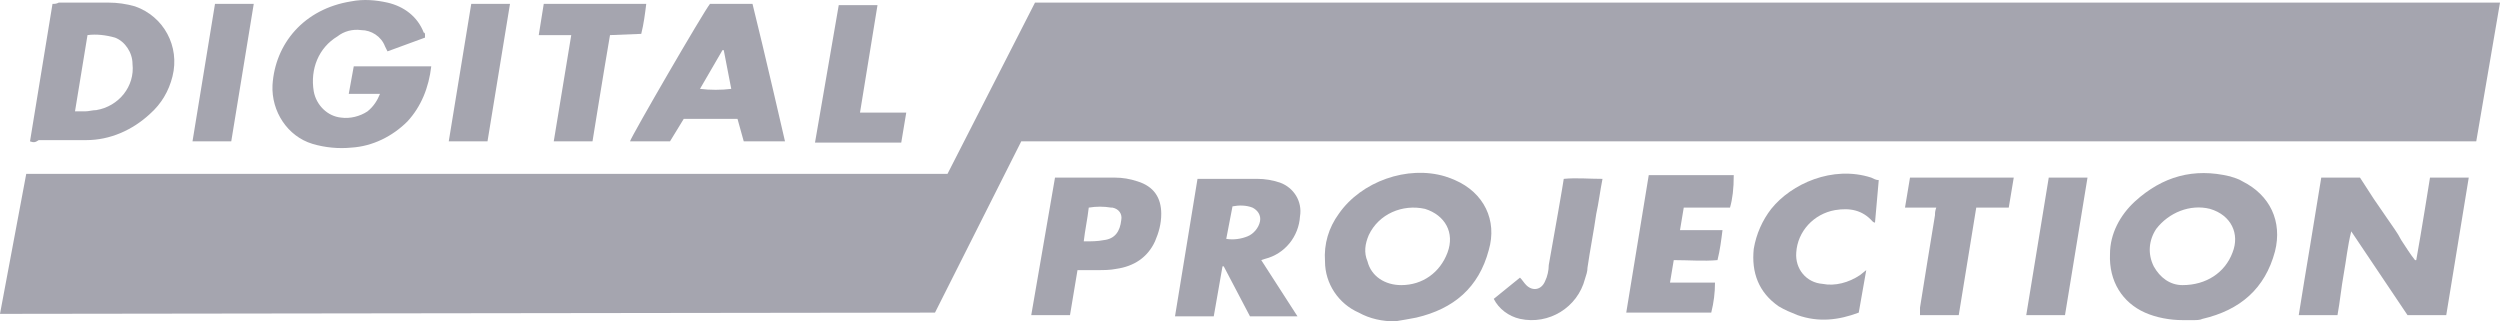 <?xml version="1.0" encoding="UTF-8"?>
<!DOCTYPE svg PUBLIC "-//W3C//DTD SVG 1.1//EN" "http://www.w3.org/Graphics/SVG/1.1/DTD/svg11.dtd">
<svg version="1.1" xmlns="http://www.w3.org/2000/svg" xmlns:xlink="http://www.w3.org/1999/xlink" x="0" y="0" width="200" height="25.709" viewBox="0, 0, 200, 25.709">
  <g id="Layer_1" transform="translate(0, -0)">
    <g>
      <path d="M187,25.209 L183.9,25.209 C184.2,23.309 184.5,21.509 184.8,19.709 C185.1,17.909 185.7,14.209 185.7,14.209 L188.8,14.209 L189.9,15.909 L191,17.509 C191.4,18.109 191.8,18.609 192.1,19.209 C192.5,19.809 192.8,20.309 193.2,20.809 L193.3,20.809 C193.7,18.609 194.4,14.209 194.4,14.209 L197.5,14.209 C197.5,14.209 196.3,21.509 195.7,25.209 L192.6,25.209 L188.1,18.509 C187.8,19.709 187.7,20.809 187.5,21.909 C187.3,23.009 187.2,24.109 187,25.209 z" fill="#A5A5AF"/>
      <path d="M174.6,25.609 C173.6,25.609 172.5,25.409 171.6,25.009 C169.8,24.209 168.7,22.509 168.8,20.309 C168.8,18.709 169.6,17.209 170.8,16.109 C173,14.109 175.5,13.409 178.4,14.109 C178.7,14.209 179.1,14.309 179.4,14.509 C181.6,15.609 182.6,17.709 182,20.109 C181.2,23.109 179.2,24.809 176.2,25.509 C176,25.609 175.7,25.609 175.5,25.609 C175.1,25.609 174.8,25.609 174.6,25.609 z M174.6,22.809 C176.5,22.809 178,21.809 178.6,20.209 C179.2,18.709 178.5,17.209 176.8,16.709 C175.2,16.309 173.5,17.009 172.5,18.309 C171.9,19.209 171.8,20.309 172.3,21.309 C172.8,22.209 173.6,22.809 174.6,22.809 z" fill="#A5A5AF"/>
      <path d="M111.6,25.709 C110.6,25.709 109.6,25.509 108.7,25.009 C107.1,24.309 106,22.709 106,20.909 C105.9,19.509 106.3,18.209 107.1,17.109 C108.9,14.509 112.6,13.209 115.6,14.109 C115.9,14.209 116.2,14.309 116.4,14.409 C118.7,15.409 119.8,17.609 119.1,20.009 C118.3,23.009 116.3,24.709 113.3,25.409 C112.8,25.509 112.2,25.609 111.6,25.709 z M112.1,22.809 C113.8,22.809 115.2,21.809 115.8,20.209 C116.4,18.609 115.6,17.209 114,16.709 C112.2,16.309 110.3,17.109 109.5,18.809 C109.2,19.509 109.1,20.209 109.4,20.909 C109.7,22.109 110.8,22.809 112.1,22.809 z" fill="#A5A5AF"/>
      <path d="M30.4,7.509 L27.9,7.509 L28.3,5.309 L34.5,5.309 C34.3,7.009 33.7,8.509 32.6,9.709 C31.4,10.909 29.8,11.709 28.1,11.809 C27.1,11.909 26,11.809 25,11.509 C23,10.909 21.7,8.909 21.8,6.809 C22,3.509 24.3,0.709 28.1,0.109 C29.1,-0.091 30.1,0.009 31,0.209 C32.3,0.509 33.4,1.309 33.9,2.609 C34,2.609 34,2.709 34,2.809 C34,2.909 34,2.909 34,3.009 L31,4.109 L30.8,3.709 C30.5,2.909 29.7,2.409 28.9,2.409 C28.2,2.309 27.5,2.509 27,2.909 C25.5,3.809 24.8,5.509 25.1,7.309 C25.3,8.409 26.2,9.309 27.3,9.409 C28,9.509 28.8,9.309 29.4,8.909 C29.9,8.509 30.2,8.009 30.4,7.509 z" fill="#A5A5AF"/>
      <path d="M2.4,11.309 L4.2,0.309 C4.4,0.309 4.5,0.309 4.7,0.209 C6,0.209 7.3,0.209 8.7,0.209 C9.4,0.209 10.1,0.309 10.8,0.509 C13.1,1.309 14.4,3.709 13.8,6.109 C13.5,7.309 12.9,8.309 12,9.109 C10.6,10.409 8.8,11.209 6.9,11.209 C5.6,11.209 4.3,11.209 3.1,11.209 C2.8,11.409 2.7,11.409 2.4,11.309 z M6,8.909 C6.3,8.909 6.6,8.909 6.8,8.909 C7.1,8.909 7.4,8.809 7.7,8.809 C9.5,8.509 10.8,6.909 10.6,5.109 C10.6,4.209 10,3.309 9.2,3.009 C8.5,2.809 7.7,2.709 7,2.809 L6,8.909 z" fill="#A5A5AF"/>
      <path d="M100.9,20.809 L103.8,25.309 L100,25.309 L97.9,21.309 L97.8,21.309 L97.1,25.309 L94,25.309 L95.8,14.309 C96,14.309 96.1,14.309 96.3,14.309 L100.6,14.309 C101.2,14.309 101.8,14.409 102.4,14.609 C103.5,15.009 104.2,16.109 104,17.309 C103.9,18.909 102.8,20.309 101.2,20.709 L100.9,20.809 z M98.1,19.109 C98.7,19.209 99.3,19.109 99.8,18.909 C100.3,18.709 100.7,18.209 100.8,17.709 C100.9,17.209 100.6,16.809 100.2,16.609 C99.7,16.409 99.1,16.409 98.6,16.509 L98.1,19.109 z" fill="#A5A5AF"/>
      <path d="M59.5,11.309 L59,9.509 L54.7,9.509 L53.6,11.309 L50.4,11.309 C50.5,10.909 56.3,0.909 56.8,0.309 L60.2,0.309 C61.1,3.909 62.8,11.309 62.8,11.309 L59.5,11.309 z M57.9,4.009 L57.8,4.009 L56,7.109 C56.8,7.209 57.7,7.209 58.5,7.109 L57.9,4.009 z" fill="#A5A5AF"/>
      <path d="M84.4,14.209 C84.6,14.209 84.8,14.209 84.9,14.209 C86.3,14.209 87.8,14.209 89.2,14.209 C89.8,14.209 90.4,14.309 91,14.509 C92.3,14.909 92.9,15.809 92.9,17.109 C92.9,17.909 92.7,18.609 92.4,19.309 C91.8,20.609 90.7,21.309 89.3,21.509 C88.8,21.609 88.3,21.609 87.8,21.609 C87.3,21.609 86.8,21.609 86.2,21.609 L85.6,25.209 C84.6,25.209 83.6,25.209 82.5,25.209 L84.4,14.209 z M87.1,16.609 C87,17.509 86.8,18.409 86.7,19.309 C87.3,19.309 87.8,19.309 88.3,19.209 C89.2,19.109 89.6,18.509 89.7,17.609 C89.8,17.109 89.5,16.709 89,16.609 C89,16.609 88.9,16.609 88.9,16.609 C88.3,16.509 87.7,16.509 87.1,16.609 z" fill="#A5A5AF"/>
      <path d="M138.4,16.609 L134.7,16.609 L134.4,18.409 L137.8,18.409 C137.7,19.209 137.6,20.009 137.4,20.809 C136.3,20.909 135.1,20.809 133.9,20.809 L133.6,22.609 L137.2,22.609 C137.2,23.409 137.1,24.209 136.9,25.009 L130.1,25.009 L131.9,14.009 L138.7,14.009 C138.7,15.109 138.6,15.909 138.4,16.609 z" fill="#A5A5AF"/>
      <path d="M149.3,21.609 L148.7,25.009 C147.1,25.609 145.5,25.809 143.8,25.209 C143.3,25.009 142.8,24.809 142.3,24.509 C140.7,23.409 140.1,21.809 140.3,19.909 C140.5,18.709 141,17.609 141.7,16.709 C143.3,14.709 146.6,13.209 149.7,14.209 C149.9,14.309 150.1,14.409 150.3,14.409 L150,17.809 C149.9,17.809 149.8,17.709 149.8,17.709 C149,16.809 148,16.609 146.8,16.809 C145.1,17.109 143.8,18.509 143.7,20.209 C143.6,21.509 144.5,22.609 145.8,22.709 C146.8,22.909 147.9,22.609 148.8,22.009 L149.3,21.609 z" fill="#A5A5AF"/>
      <path d="M48.8,2.809 C48.3,5.709 47.4,11.309 47.4,11.309 L44.3,11.309 L45.7,2.809 L43.1,2.809 L43.5,0.309 C46.2,0.309 48.9,0.309 51.7,0.309 C51.6,1.109 51.5,1.909 51.3,2.709 L48.8,2.809 z" fill="#A5A5AF"/>
      <path d="M161.1,14.209 L160.7,16.609 L158.1,16.609 L156.7,25.209 C155.7,25.209 154.7,25.209 153.6,25.209 C153.6,25.009 153.6,24.809 153.6,24.609 C154,22.109 154.4,19.609 154.8,17.209 C154.8,17.009 154.8,16.909 154.9,16.609 L152.4,16.609 L152.8,14.209 L161.1,14.209 z" fill="#A5A5AF"/>
      <path d="M67.1,0.409 L70.2,0.409 L68.8,9.009 L72.5,9.009 L72.1,11.409 L65.2,11.409 L67.1,0.409 z" fill="#A5A5AF"/>
      <path d="M119.5,23.909 L121.6,22.209 C121.8,22.409 121.9,22.609 122.1,22.809 C122.6,23.309 123.3,23.209 123.6,22.509 C123.8,22.109 123.9,21.609 123.9,21.209 C124.3,19.009 125.1,14.409 125.1,14.309 C126.1,14.209 127.1,14.309 128.2,14.309 C128,15.309 127.9,16.209 127.7,17.109 C127.5,18.509 127.2,20.009 127,21.409 C127,21.709 126.9,22.009 126.8,22.309 C126.2,24.609 123.9,26.009 121.6,25.509 C120.7,25.309 119.9,24.709 119.5,23.909 z" fill="#A5A5AF"/>
      <path d="M165.2,25.209 L162.1,25.209 L163.9,14.209 L167,14.209 L165.2,25.209 z" fill="#A5A5AF"/>
      <path d="M18.5,11.309 L15.4,11.309 L17.2,0.309 L20.3,0.309 L18.5,11.309 z" fill="#A5A5AF"/>
      <path d="M39,11.309 L35.9,11.309 L37.7,0.309 L40.8,0.309 L39,11.309 z" fill="#A5A5AF"/>
      <path d="M0,25.109 L74.8,25.009 L81.7,11.309 L198.1,11.309 L200,0.209 L82.8,0.209 L75.8,13.909 L2.1,13.909 z" fill="#A5A5AF"/>
    </g>
  </g>
</svg>
